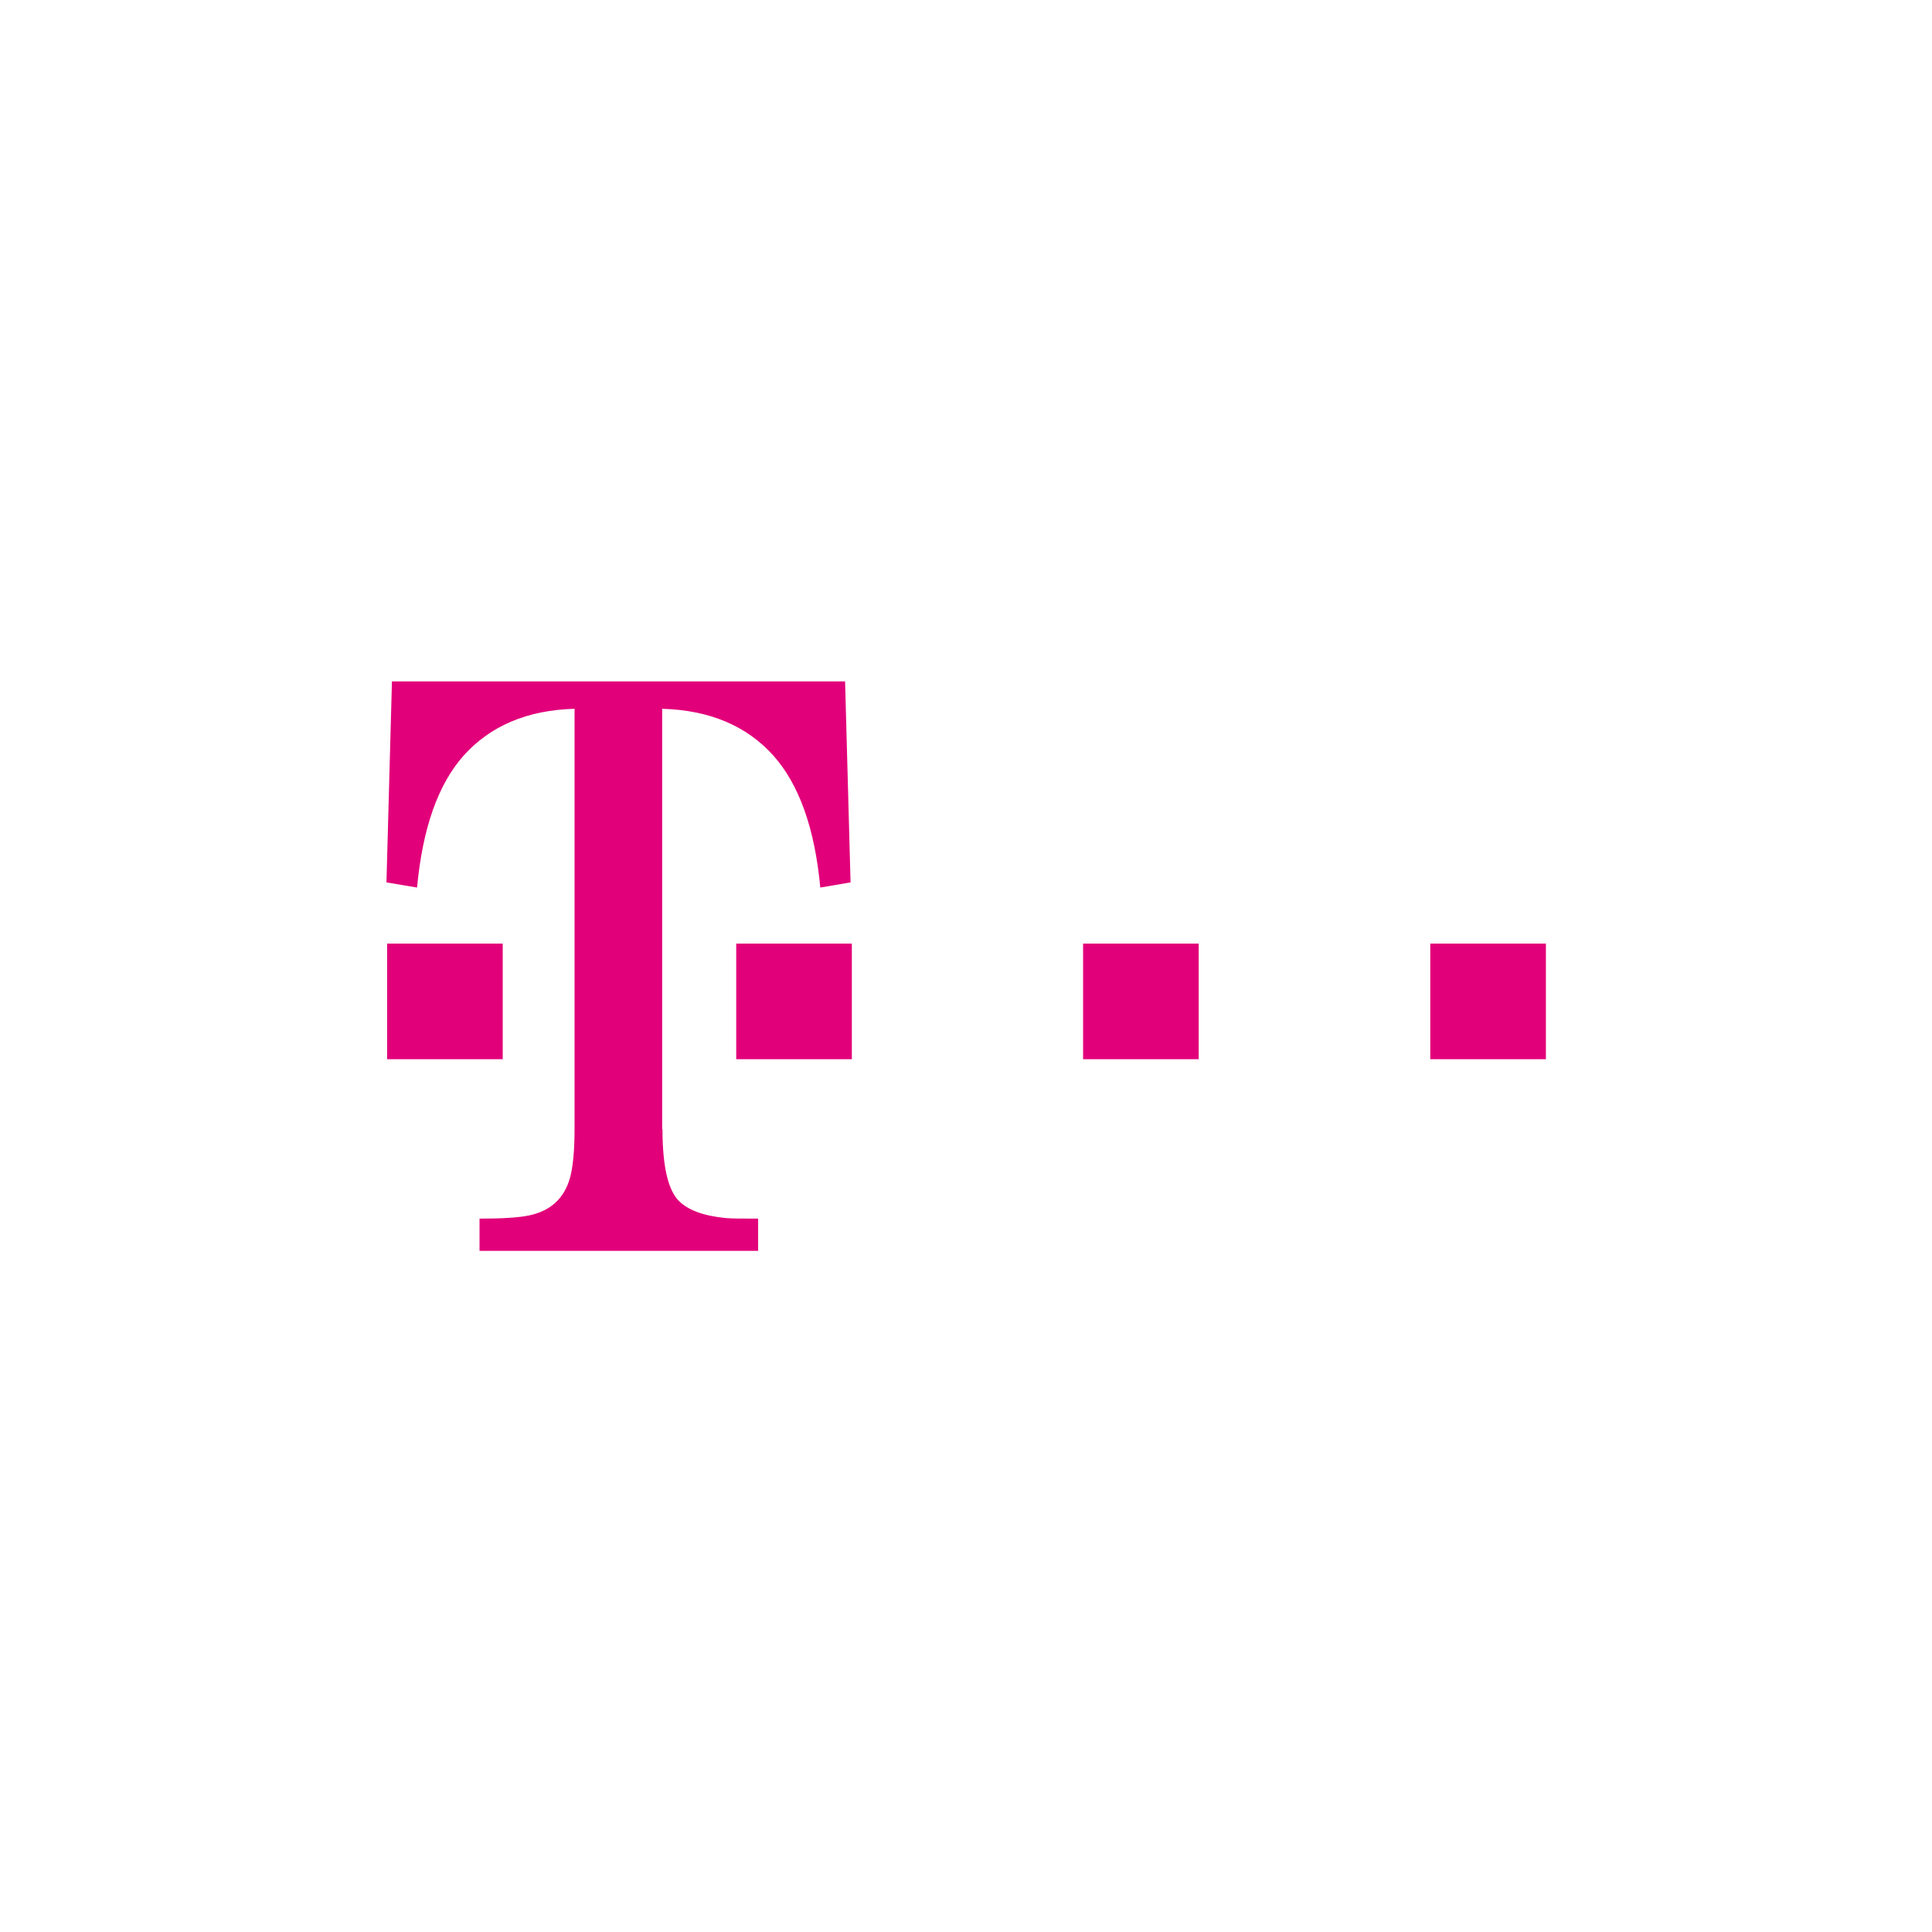 <?xml version="1.0" encoding="UTF-8" standalone="no"?>
<!DOCTYPE svg PUBLIC "-//W3C//DTD SVG 1.1//EN" "http://www.w3.org/Graphics/SVG/1.1/DTD/svg11.dtd">
<svg xmlns="http://www.w3.org/2000/svg" xmlns:xlink="http://www.w3.org/1999/xlink" xmlns:serif="http://www.serif.com/" width="1000px" height="1000px" version="1.1" xml:space="preserve" style="fill-rule:evenodd;clip-rule:evenodd;stroke-linejoin:round;stroke-miterlimit:2;">
    <g transform="matrix(1.667,0,0,1.667,33.333,166.667)">
        <path d="M424.1,193L460,193L460,228.9L424.1,228.9L424.1,193ZM316.3,193L352.2,193L352.2,228.9L316.3,228.9L316.3,193ZM208.6,193L244.5,193L244.5,228.9L208.6,228.9L208.6,193ZM185.7,250.6C185.7,262 187.4,269.4 190.7,272.8C193.5,275.7 198.3,277.5 205.1,278.2C207.1,278.4 210.5,278.4 215.4,278.4L215.4,288.4L128.9,288.4L128.9,278.4C135.9,278.4 141,278.1 144.3,277.4C151,276 155.2,272.1 157,265.7C157.9,262.4 158.4,257.4 158.4,250.6L158.4,120.1C143.7,120.5 132.2,125.4 123.9,134.7C116,143.6 111.2,157.3 109.5,175.6L100,174L101.7,111.6L242.4,111.6L244.1,174L234.7,175.6C233,157.2 228.1,143.6 220.2,134.7C211.9,125.4 200.3,120.5 185.6,120.1L185.6,250.6L185.7,250.6ZM100.2,193L136.1,193L136.1,228.9L100.2,228.9L100.2,193Z" style="fill:rgb(226,0,122);fill-rule:nonzero;"/>
    </g>
</svg>
